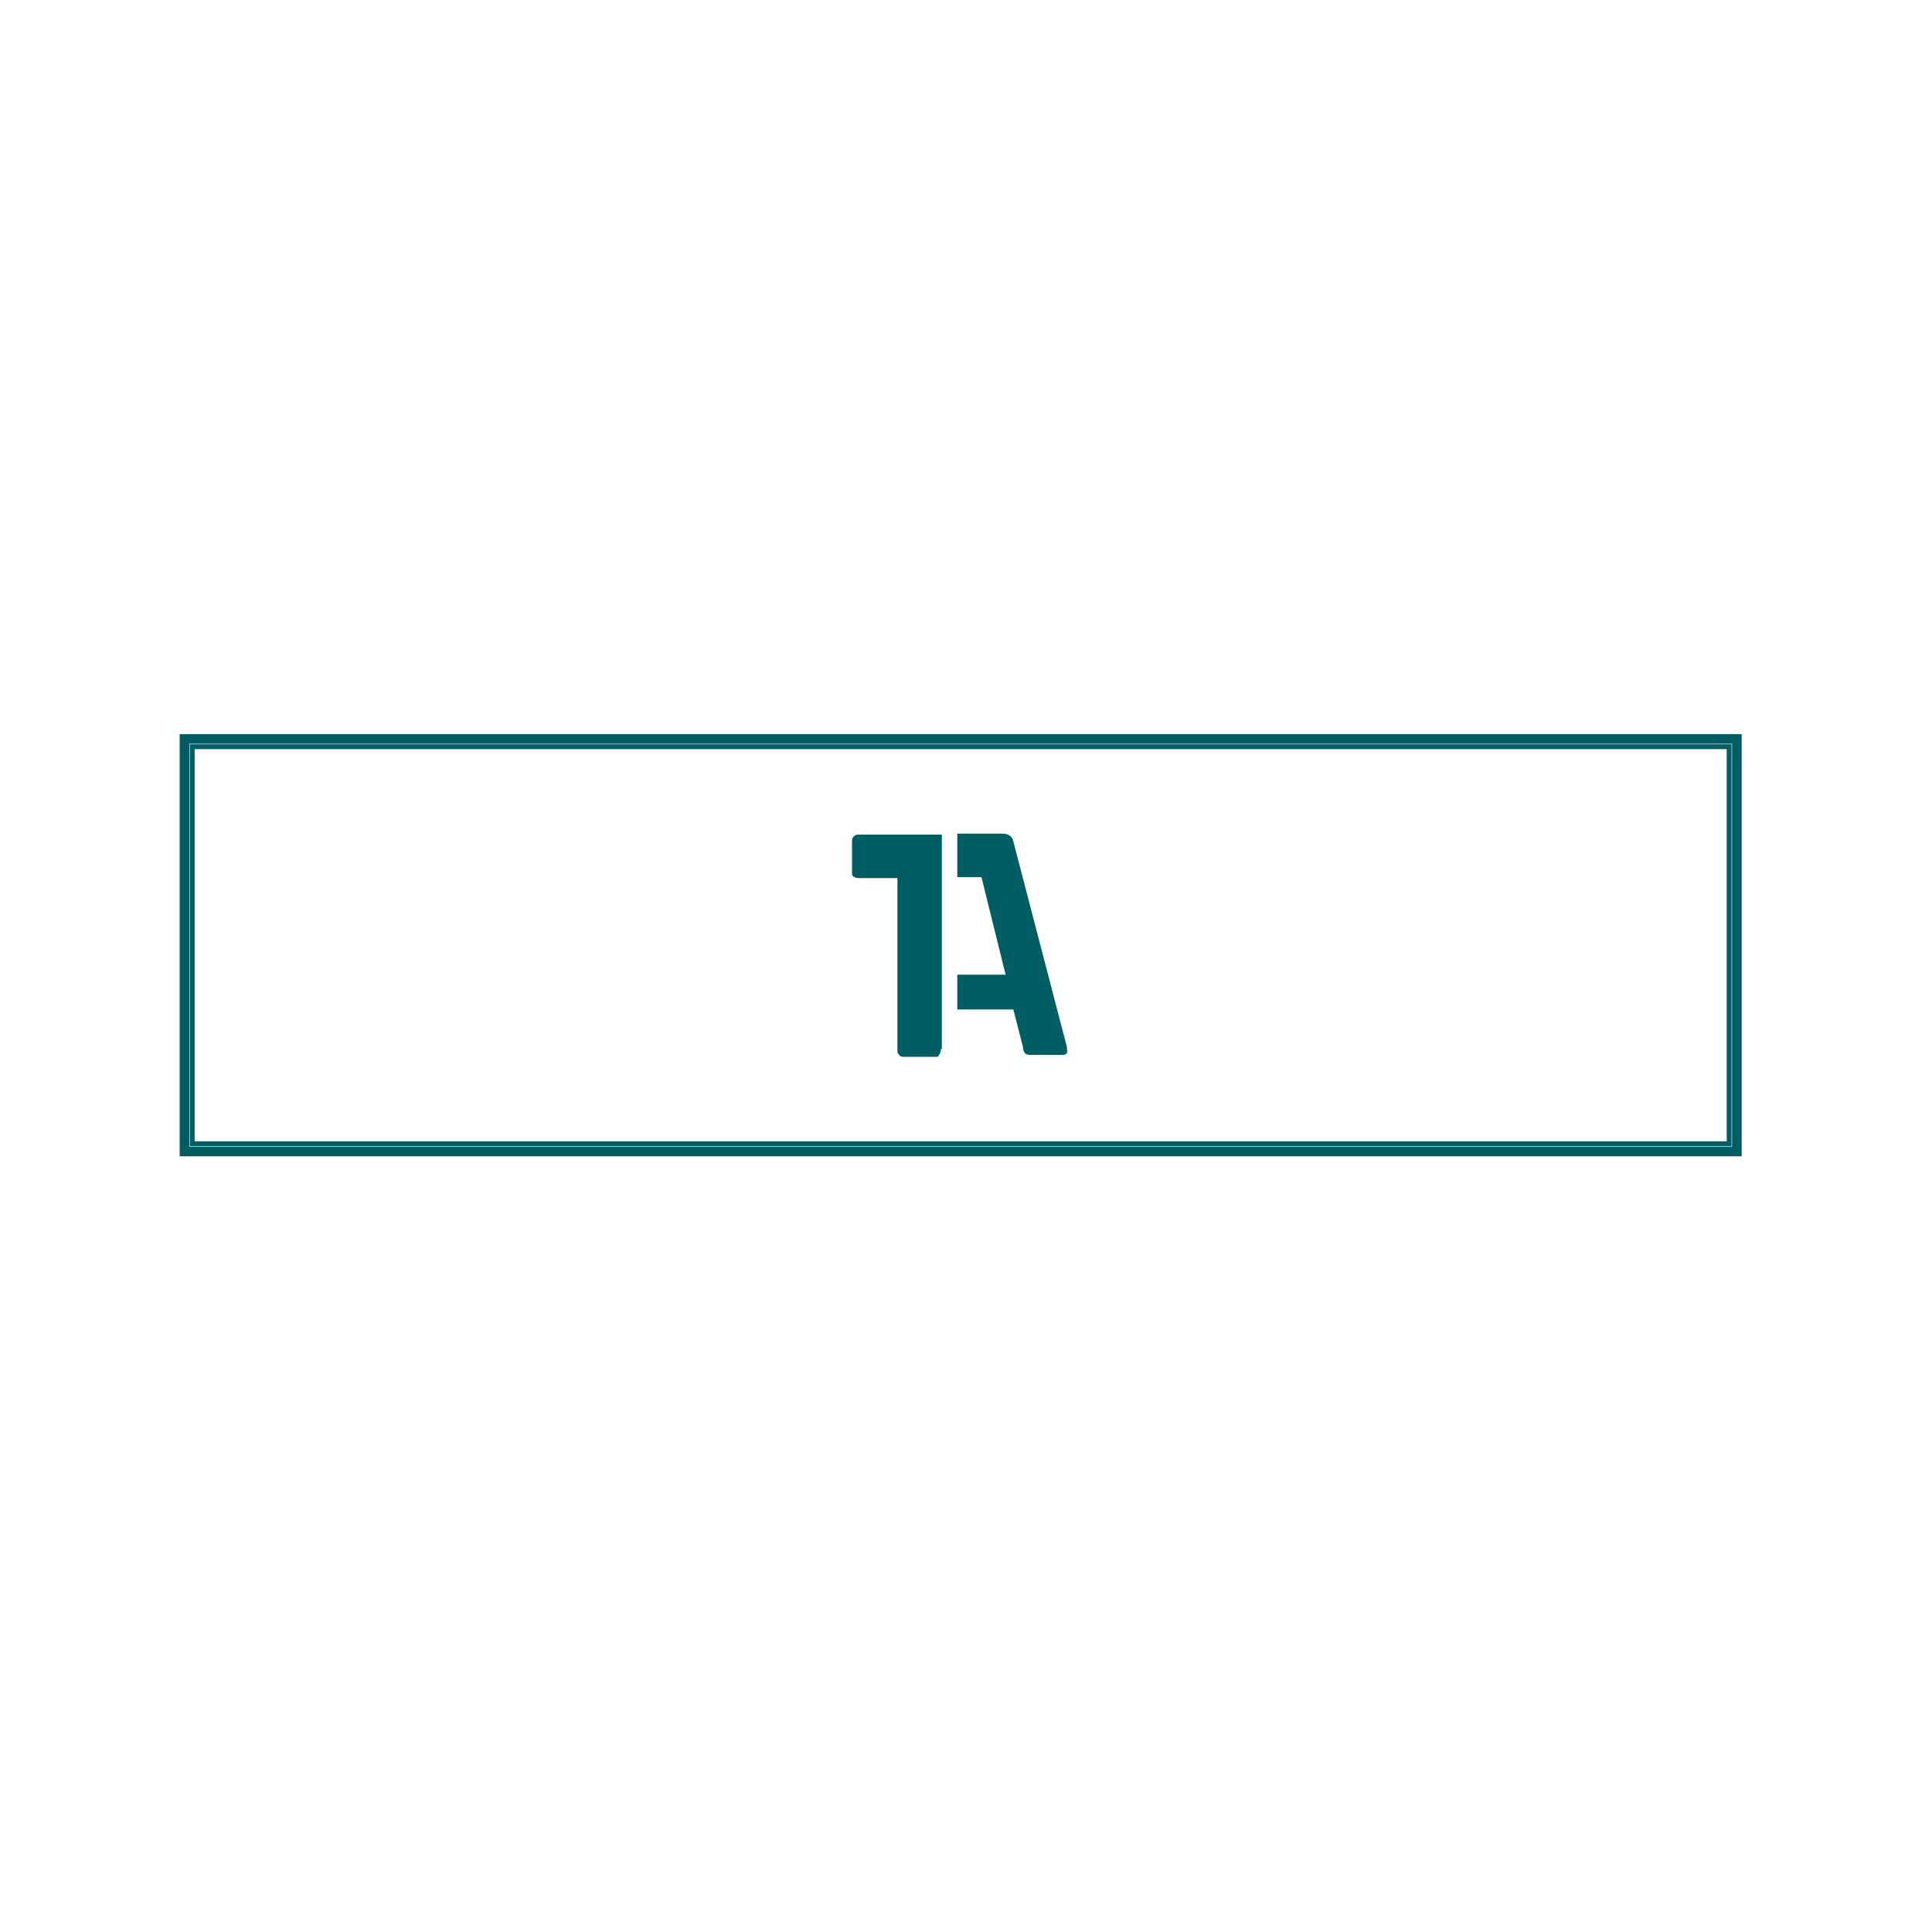 <?xml version="1.0" encoding="UTF-8"?>
<svg xmlns="http://www.w3.org/2000/svg" xmlns:xlink="http://www.w3.org/1999/xlink" width="200" height="200" version="1.1" viewBox="0 0 200 200">
  <defs>
    <style>
      .cls-1 {
        fill: #005d63;
      }

      .cls-2 {
        stroke-miterlimit: 10;
      }

      .cls-2, .cls-3 {
        fill: none;
        stroke: #005d63;
      }

      .cls-3 {
        stroke-width: .5px;
      }

      .cls-4 {
        clip-path: url(#clippath);
      }
    </style>
    <clipPath id="clippath">
      <rect class="cls-2" x="19.1" y="76.5" width="160.7" height="42.7"/>
    </clipPath>
  </defs>
  
  <g>
    <g id="Ebene_1">
      <g>
        <g class="cls-4">
          <rect class="cls-3" x="19.9" y="77.3" width="159.1" height="41.1"/>
          <path class="cls-1" d="M97.5,108.6v-22.2h-8.5c-.3,0-.5,0-.6.2-.1,0-.2.2-.2.4h0v3.4h0c0,.1,0,.2.1.3.1.1.3.2.6.2h4v.3c0,0,0,17.4,0,17.4,0,.3,0,.5.2.6,0,.1.2.2.4.2h3.4,0c.1,0,.3,0,.3-.2.1-.1.2-.3.2-.6"/>
          <path class="cls-1" d="M110.5,108.6l-5.6-21.5c-.1-.5-.5-.8-1.1-.8h-4.7v4.5h2.5l2.5,10.1h-5v3.6h5.8l1,3.9c0,.3.1.5.2.6,0,.1.3.2.5.2h3.4c.4,0,.6-.2.4-.7"/>
        </g>
        <rect class="cls-2" x="19.1" y="76.5" width="160.7" height="42.7"/>
      </g>
    </g>
  </g>
</svg>

